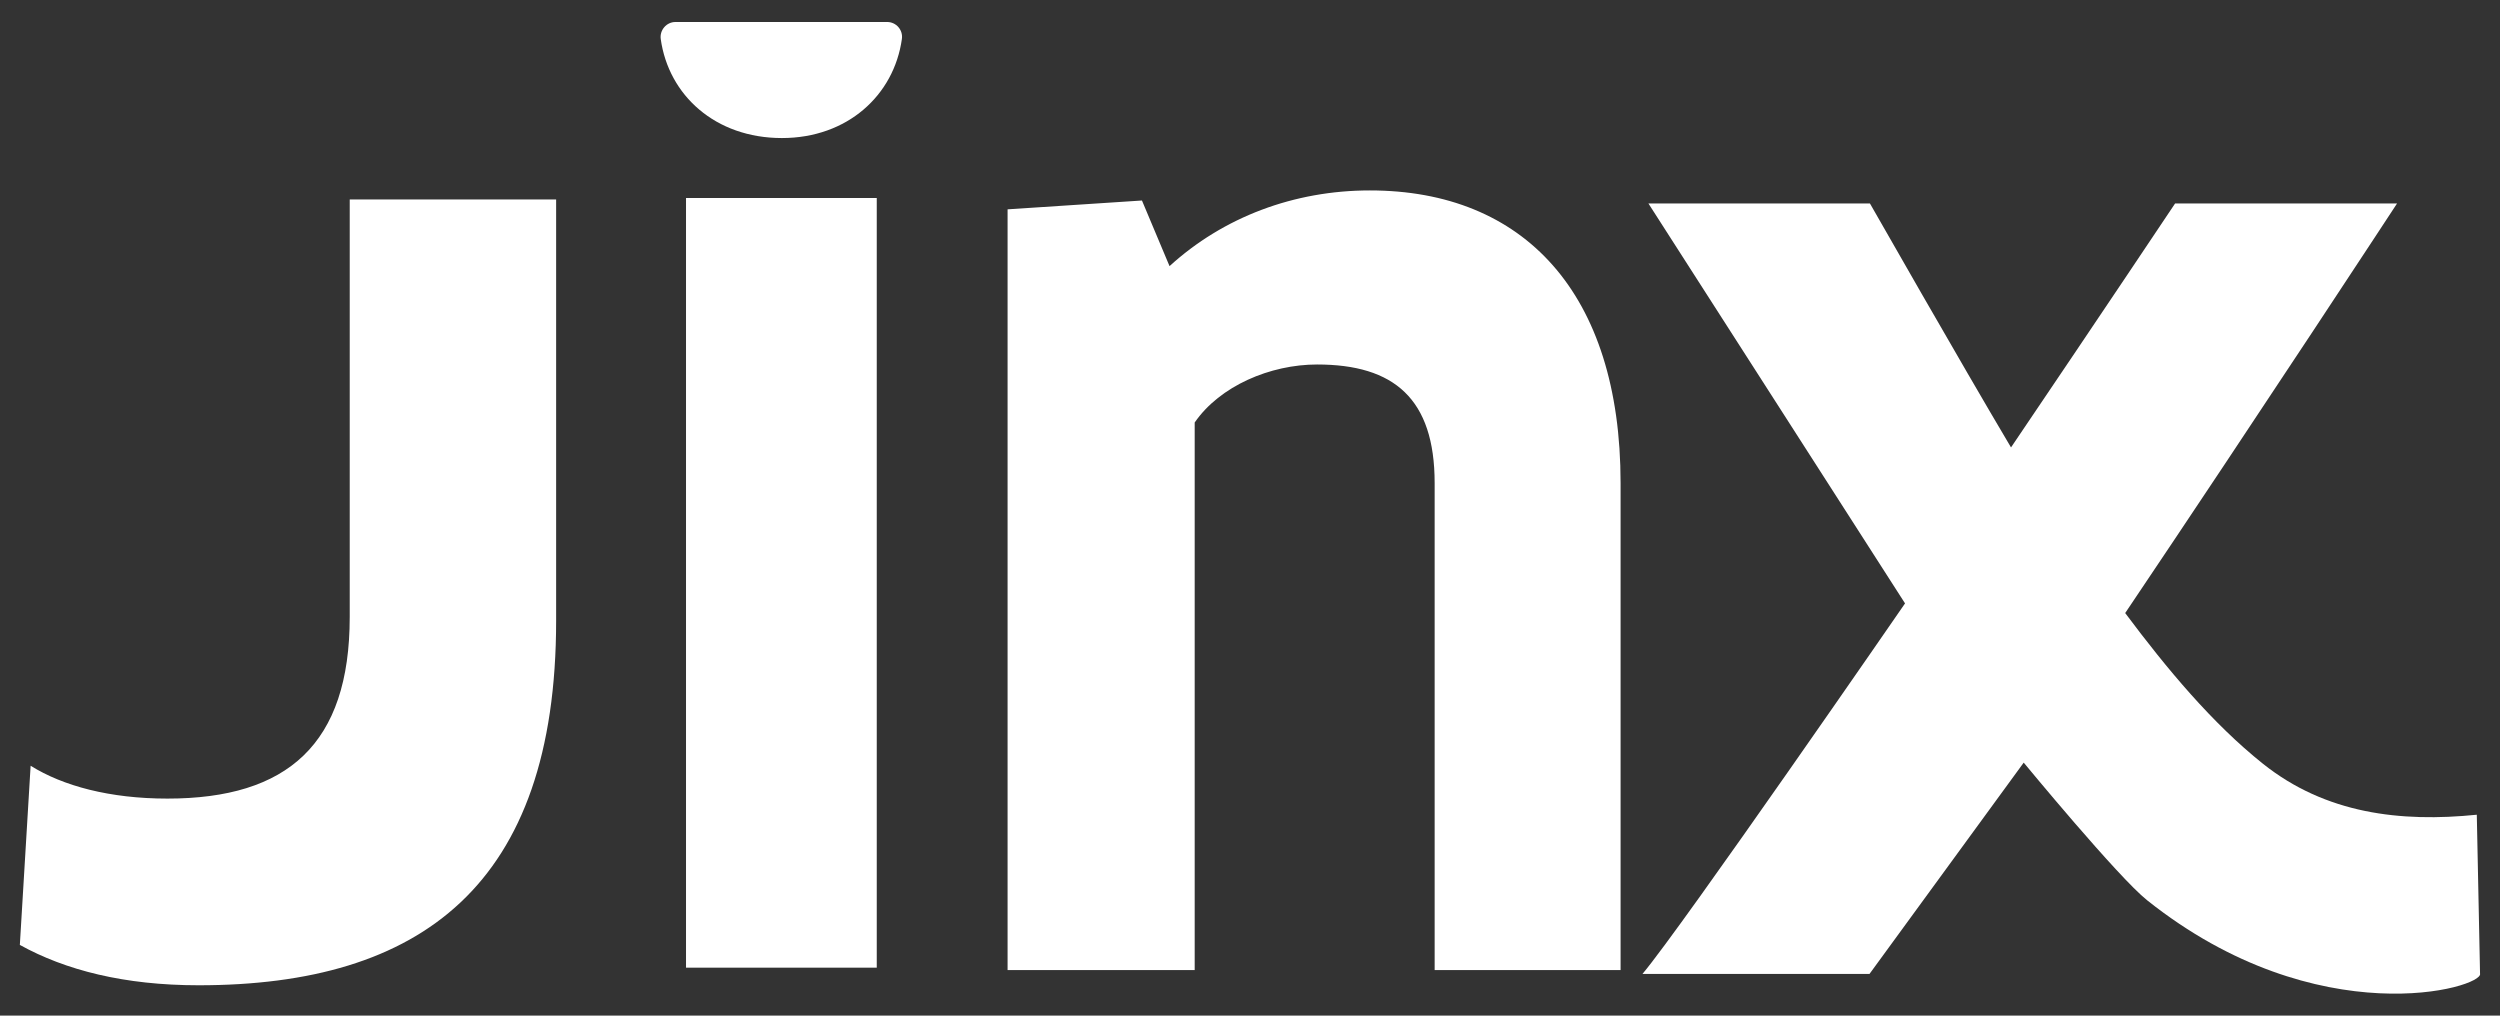 <svg width="64" height="26" viewBox="0 0 64 26" fill="none" xmlns="http://www.w3.org/2000/svg">
<rect x="0" y="0" width="64" height="26" fill="#333333" stroke="none"/>
<g id="Logo">
<path id="Vector" d="M63.406 20.857C61.455 21.055 59.538 20.834 57.93 19.551C56.637 18.519 55.478 17.13 54.405 15.694C57.894 10.508 61.365 5.208 61.365 5.208H55.683C55.683 5.208 53.834 7.977 51.482 11.454C50.189 9.277 47.87 5.208 47.87 5.208H42.199L48.769 15.447C48.769 15.447 43.058 23.731 42.047 24.933H47.859L51.807 19.523C51.807 19.523 54.226 22.46 54.969 23.049C59.35 26.535 63.587 25.281 63.489 24.925L63.406 20.857Z" fill="white"/>
<path id="Vector_2" d="M35.069 4.875C33.134 4.875 31.323 5.552 29.94 6.813L29.234 5.133L25.794 5.359V24.834H30.584V10.816C31.229 9.88 32.519 9.331 33.718 9.331C35.683 9.331 36.727 10.203 36.727 12.367V24.833H41.487V12.367C41.487 7.49 39 4.875 35.069 4.875Z" fill="white"/>
<path id="Union" fill-rule="evenodd" clip-rule="evenodd" d="M17.291 0.563H22.713C22.941 0.563 23.123 0.768 23.088 1C22.886 2.438 21.693 3.534 20.017 3.534C18.312 3.534 17.116 2.438 16.915 1C16.883 0.768 17.065 0.563 17.291 0.563ZM17.562 5.069H22.445V24.772H17.562V5.069Z" fill="white"/>
<path id="Vector_3" d="M8.953 15.793C8.953 19.054 7.356 20.444 4.286 20.444C2.811 20.444 1.613 20.121 0.784 19.603L0.508 24.19C1.675 24.836 3.18 25.223 5.085 25.223C10.767 25.223 14.237 22.672 14.237 15.89V5.107H8.953V15.793Z" fill="white"/>
</g>
</svg>

